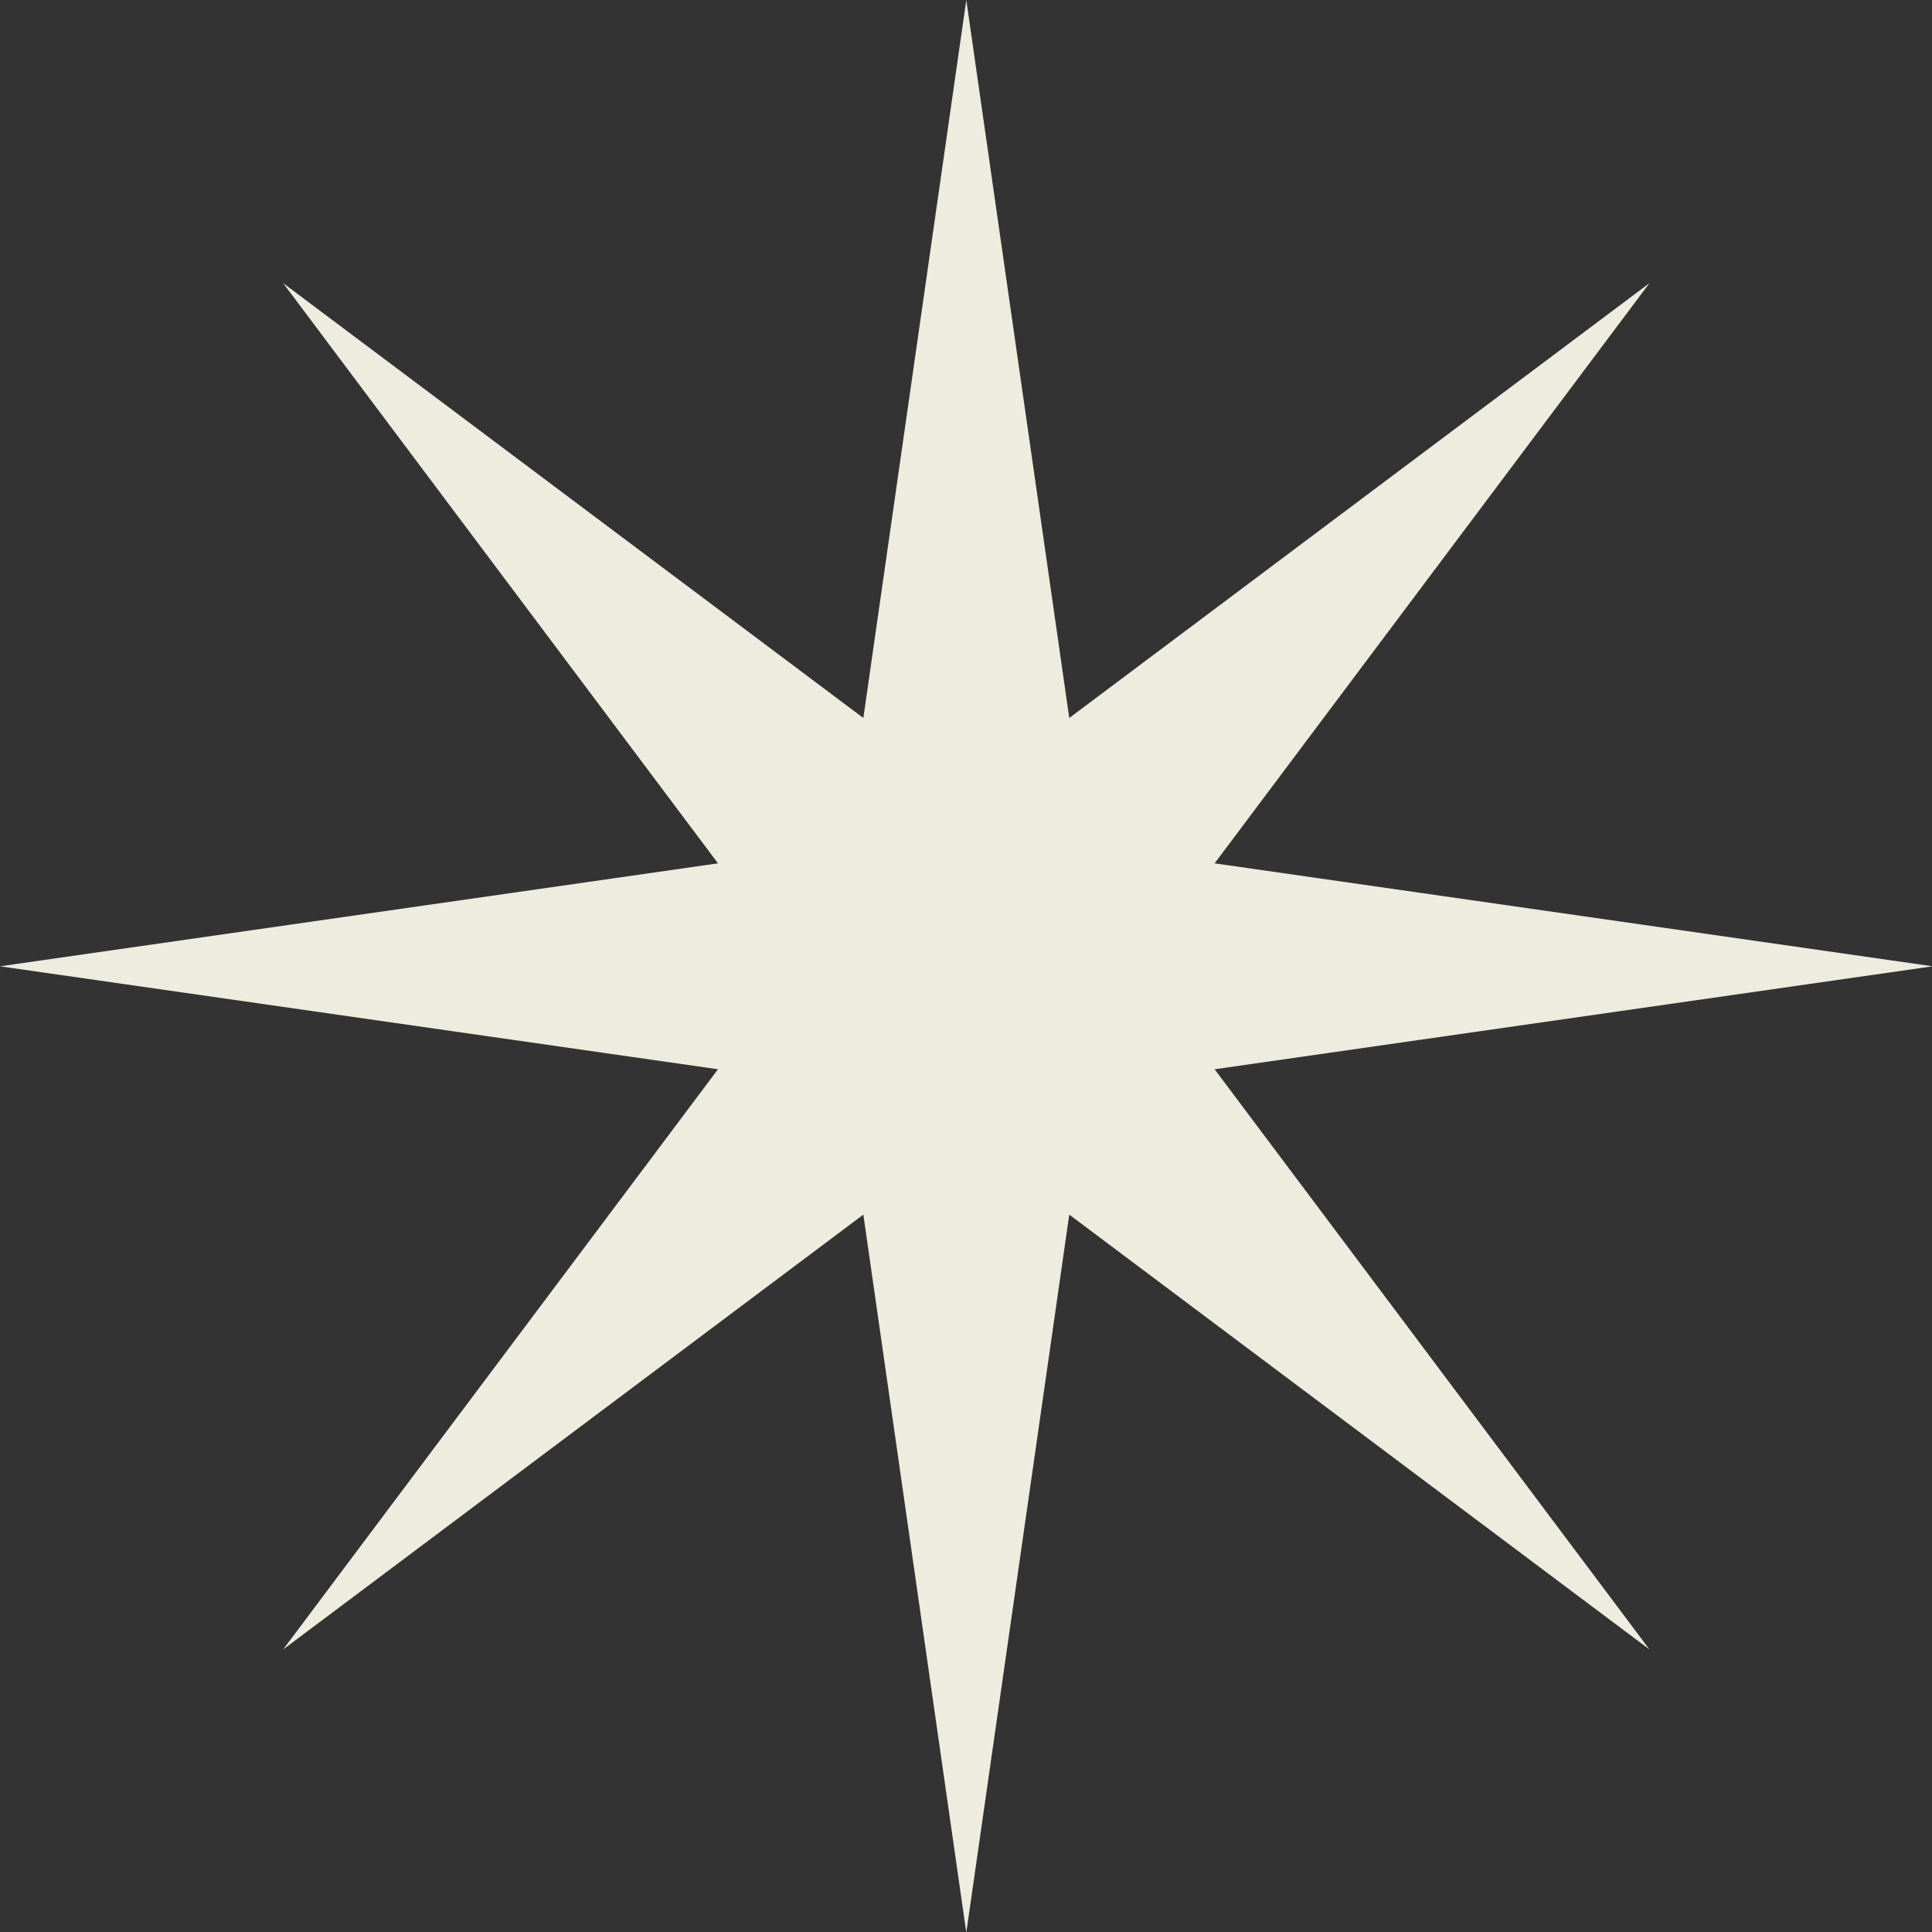 <?xml version="1.0" encoding="UTF-8" standalone="no"?><svg xmlns="http://www.w3.org/2000/svg" xmlns:xlink="http://www.w3.org/1999/xlink" fill="#000000" height="63.8" preserveAspectRatio="xMidYMid meet" version="1" viewBox="0.0 0.0 63.8 63.8" width="63.8" zoomAndPan="magnify"><rect x="0.0" y="0.0" width="63.8" height="63.8" fill="#333333" stroke="none"/><g data-name="Layer 2"><g data-name="Layer 1" id="change1_1"><path d="M40.11 35.31L63.82 31.91 40.11 28.51 54.47 9.35 35.31 23.71 31.91 0 28.51 23.71 9.35 9.35 23.71 28.51 0 31.91 23.71 35.31 9.35 54.47 28.51 40.11 31.91 63.82 35.31 40.11 54.47 54.47 40.11 35.31z" fill="#eeecde"/></g></g></svg>